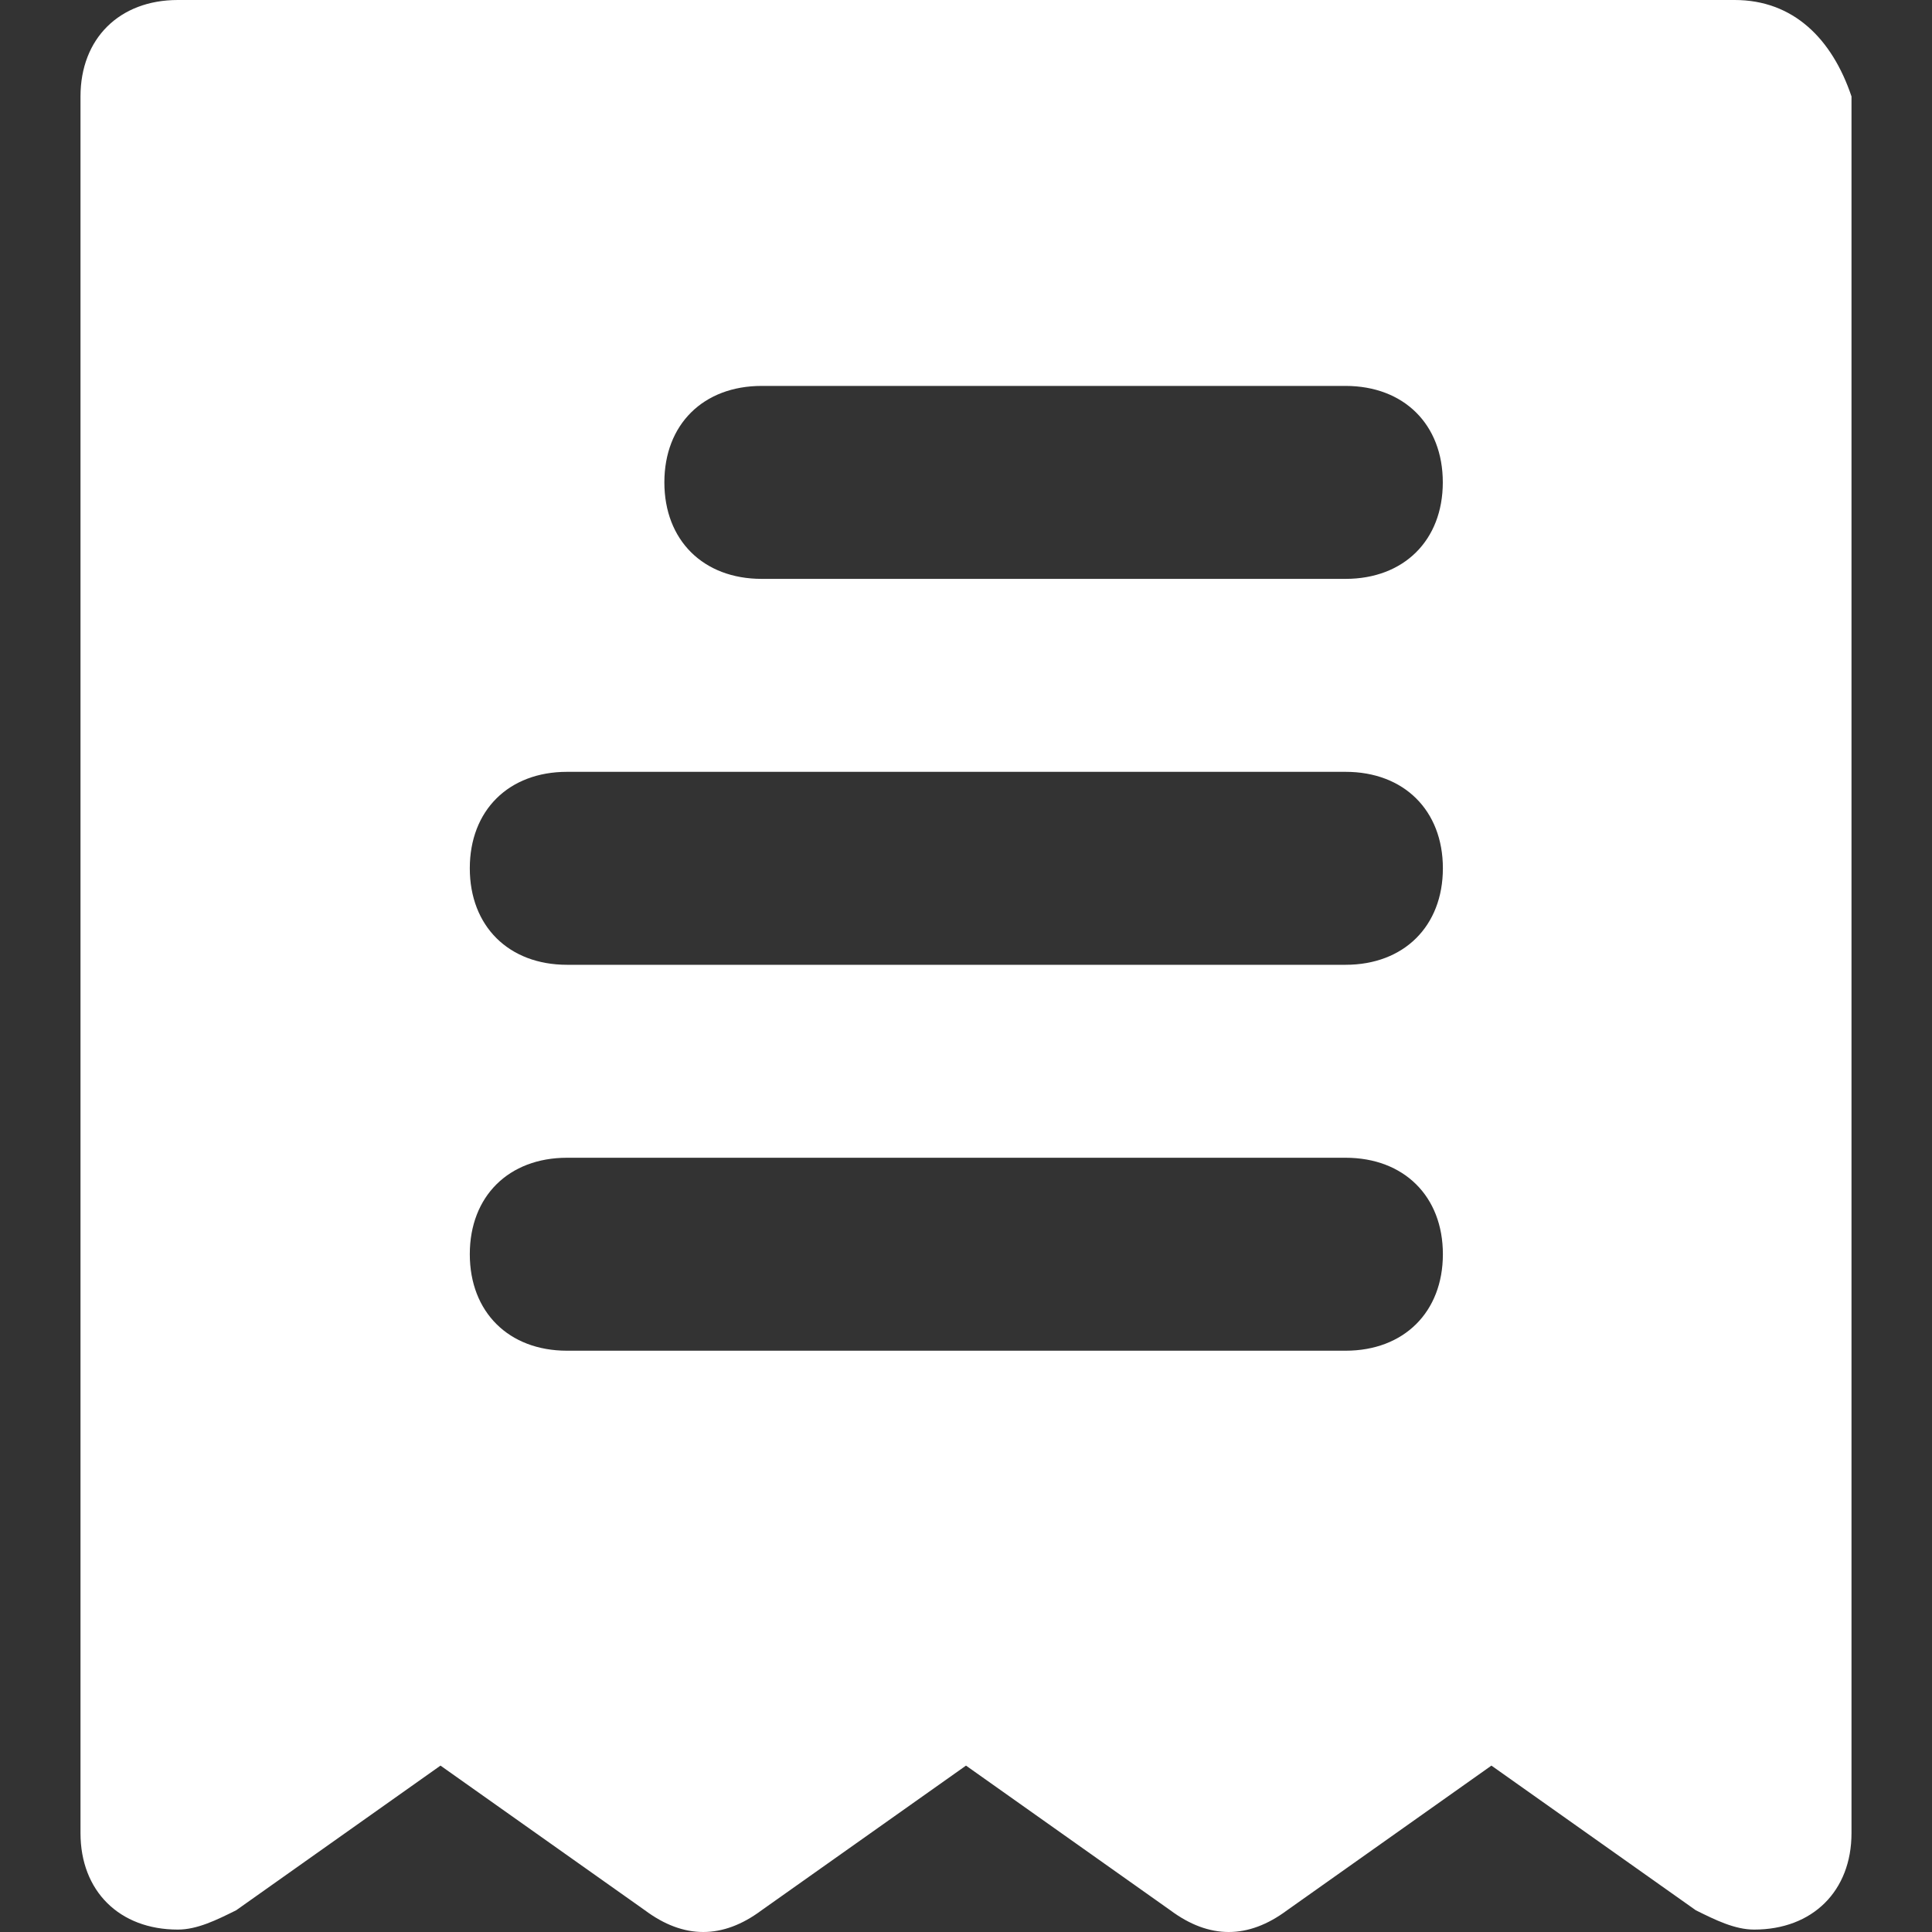 <svg width="24" height="24" viewBox="0 0 24 24" fill="none" xmlns="http://www.w3.org/2000/svg">
<rect x="0" y="0" width="24" height="24" fill="#333333" stroke="none"/>
<path d="M21.55 0H2.209C1.483 0 1 0.479 1 1.198V22.772C1 23.491 1.483 23.97 2.209 23.97C2.451 23.97 2.692 23.85 2.934 23.73L5.472 21.933L8.011 23.73C8.494 24.09 8.978 24.09 9.461 23.73L12 21.933L14.538 23.73C15.022 24.09 15.505 24.09 15.989 23.73L18.527 21.933L21.066 23.73C21.308 23.85 21.549 23.97 21.791 23.97C22.516 23.97 23 23.491 23 22.772L23 1.198C22.758 0.479 22.275 0 21.549 0H21.55ZM16.714 16.779H7.044C6.319 16.779 5.836 16.299 5.836 15.58C5.836 14.861 6.319 14.382 7.044 14.382H16.715C17.44 14.382 17.924 14.861 17.924 15.58C17.924 16.299 17.44 16.779 16.715 16.779H16.714ZM16.714 11.985H7.044C6.319 11.985 5.836 11.505 5.836 10.786C5.836 10.067 6.319 9.588 7.044 9.588H16.715C17.44 9.588 17.924 10.067 17.924 10.786C17.924 11.505 17.44 11.985 16.715 11.985H16.714ZM16.714 7.191H9.462C8.736 7.191 8.253 6.711 8.253 5.992C8.253 5.273 8.736 4.794 9.462 4.794H16.714C17.44 4.794 17.923 5.273 17.923 5.992C17.923 6.711 17.44 7.191 16.714 7.191Z" fill="white"/>
</svg>
